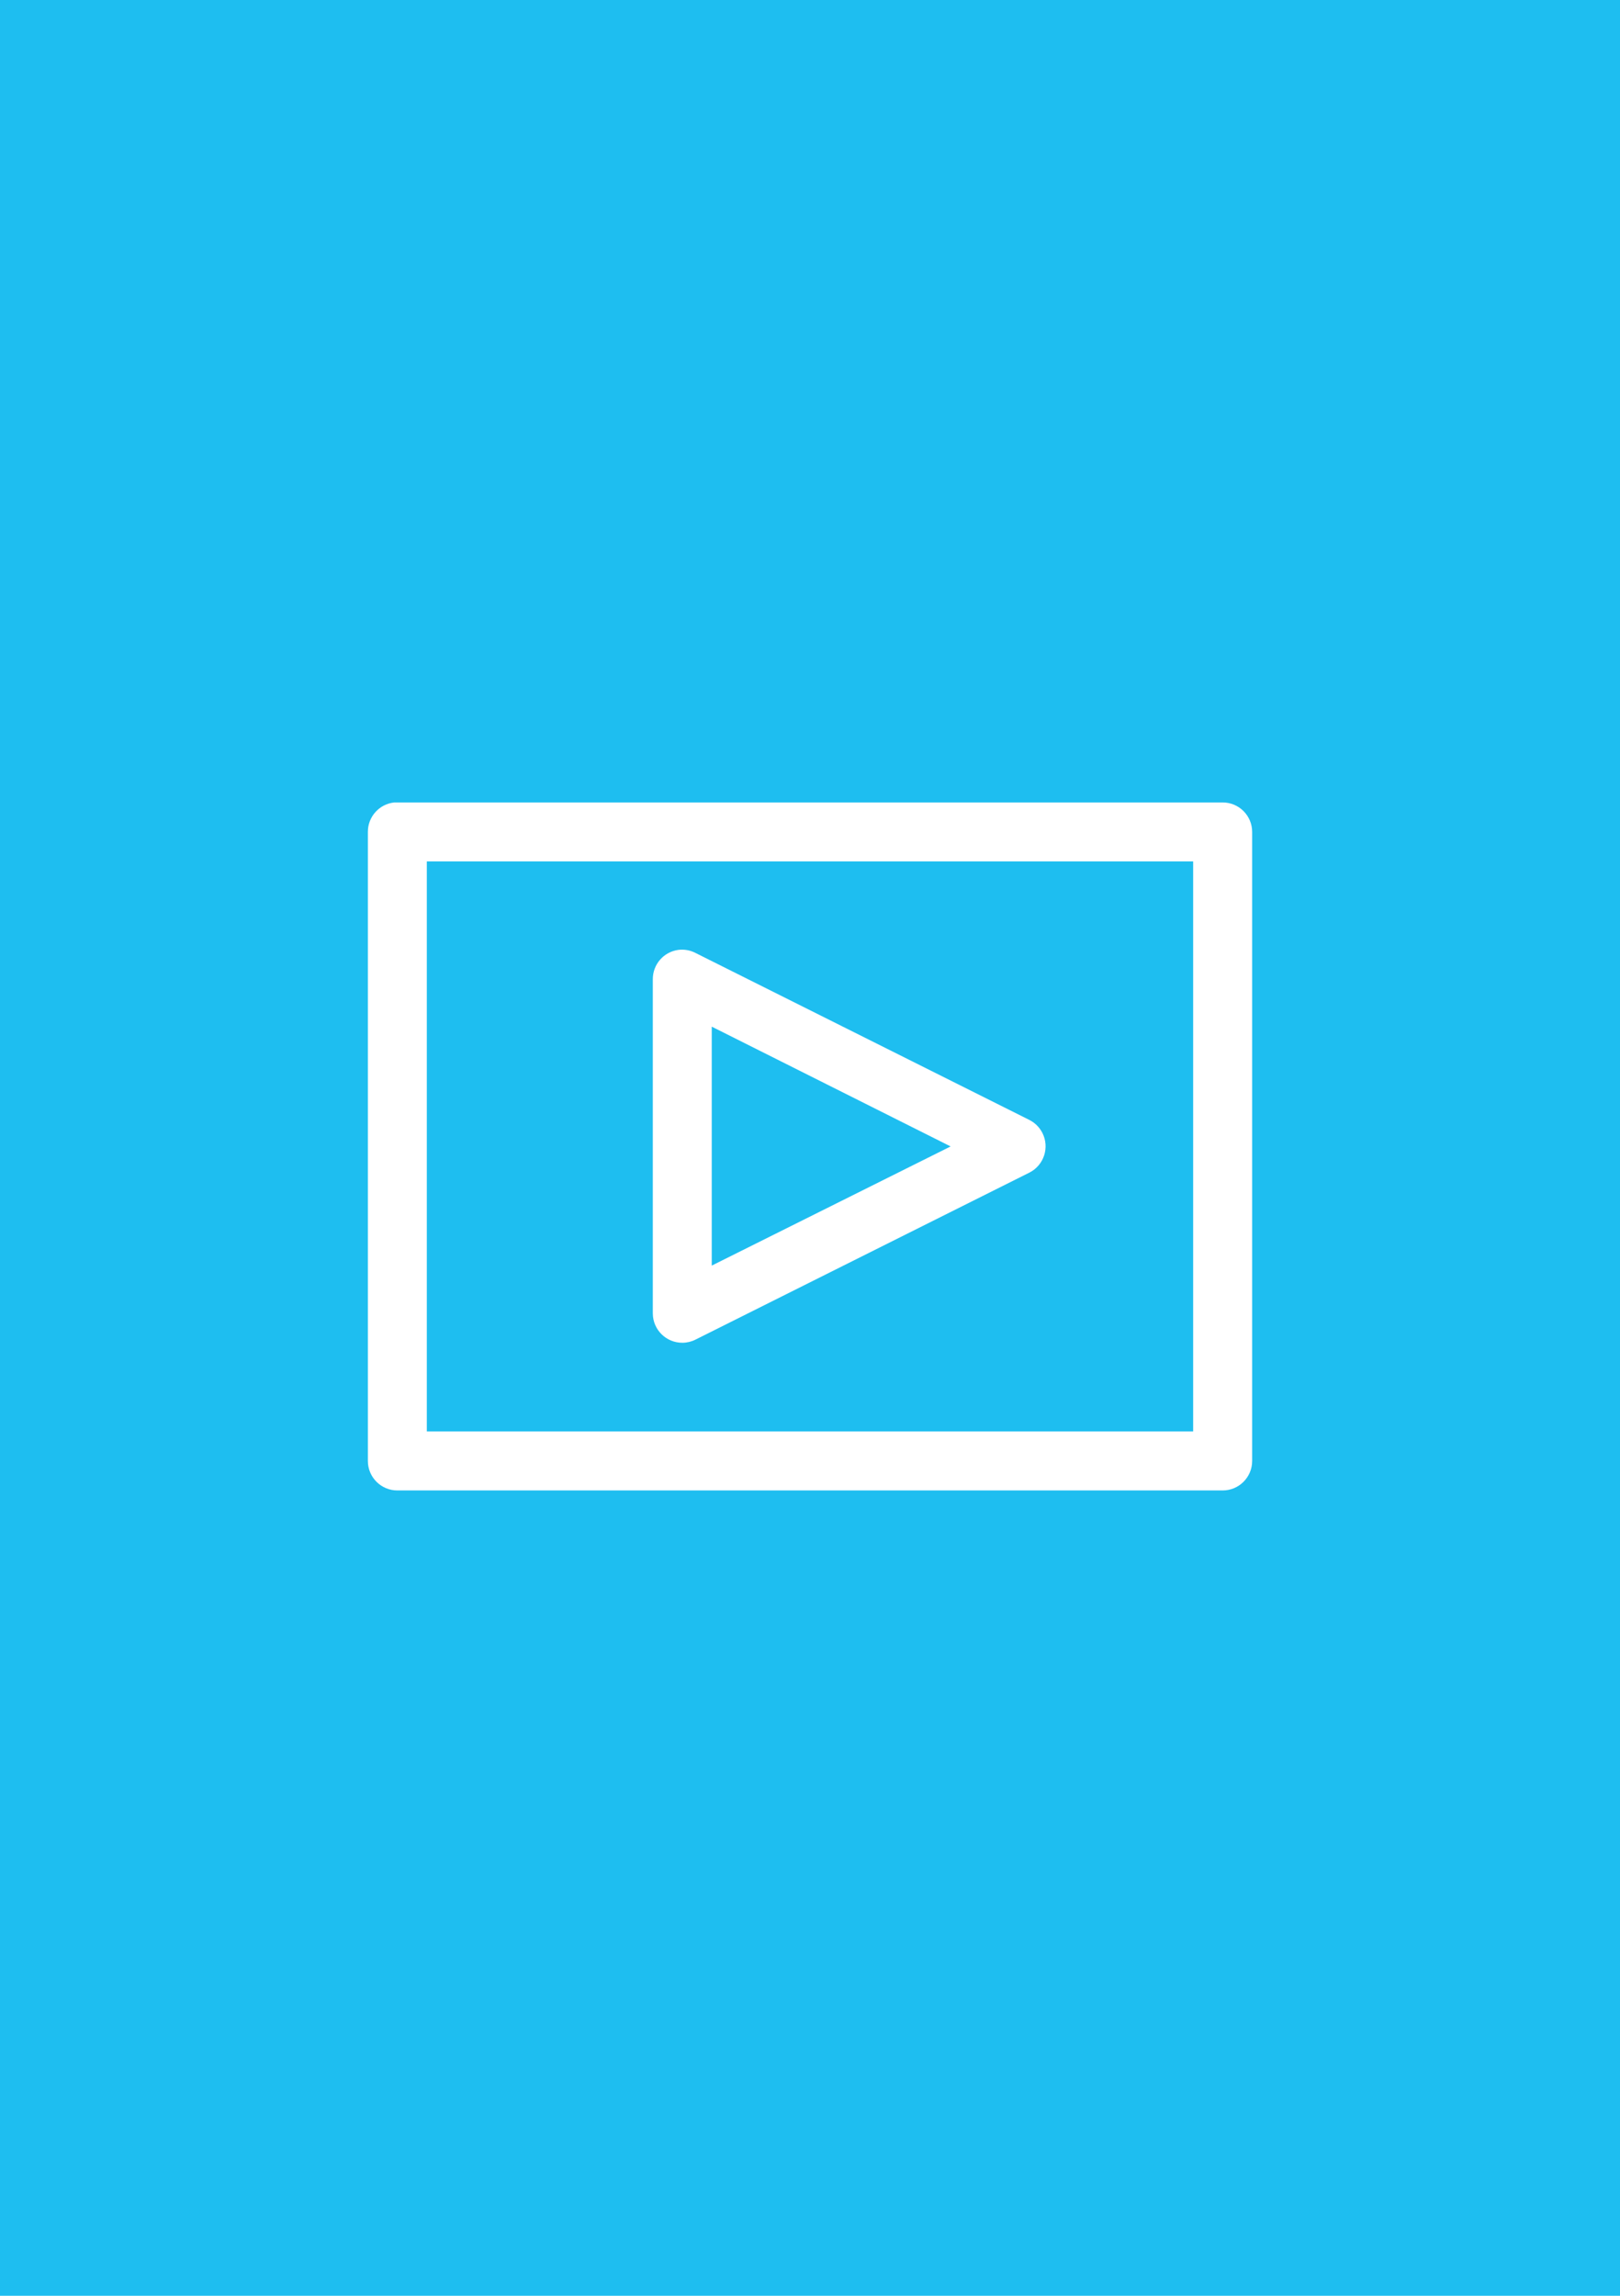 <?xml version="1.0" encoding="utf-8"?>
<!-- Generator: Adobe Illustrator 26.3.1, SVG Export Plug-In . SVG Version: 6.00 Build 0)  -->
<svg version="1.2" baseProfile="tiny" xmlns="http://www.w3.org/2000/svg" xmlns:xlink="http://www.w3.org/1999/xlink" x="0px"
	 y="0px" viewBox="0 0 60 85" overflow="visible" xml:space="preserve">
<g id="фоны">
	<rect id="твитер" fill="#1EBEF0" width="60" height="85"/>
</g>
<g id="иконки">
	<g id="видео_просмотры" transform="translate(0,-952.362)">
		<path fill="#FFFFFF" d="M14.603,982.072c-0.558,0.059-0.981,0.531-0.978,1.092v23.289
			c0,0.603,0.489,1.092,1.092,1.092h30.567
			c0.603-0,1.092-0.489,1.092-1.092v-23.289
			c-0-0.603-0.489-1.092-1.092-1.092H14.717
			C14.679,982.07,14.641,982.07,14.603,982.072z M15.808,984.255h28.383v21.106
			H15.808V984.255z M25.122,987.531c-0.545,0.074-0.949,0.542-0.944,1.092v12.372
			c0.005,0.603,0.498,1.087,1.101,1.082c0.166-0.001,0.33-0.041,0.479-0.116
			l12.372-6.186c0.537-0.274,0.75-0.932,0.476-1.469
			c-0.105-0.205-0.271-0.371-0.476-0.476l-12.372-6.186
			C25.563,987.543,25.341,987.503,25.122,987.531z M26.361,990.373l8.847,4.435
			l-8.847,4.412V990.373z"/>
	</g>
</g>
</svg>
